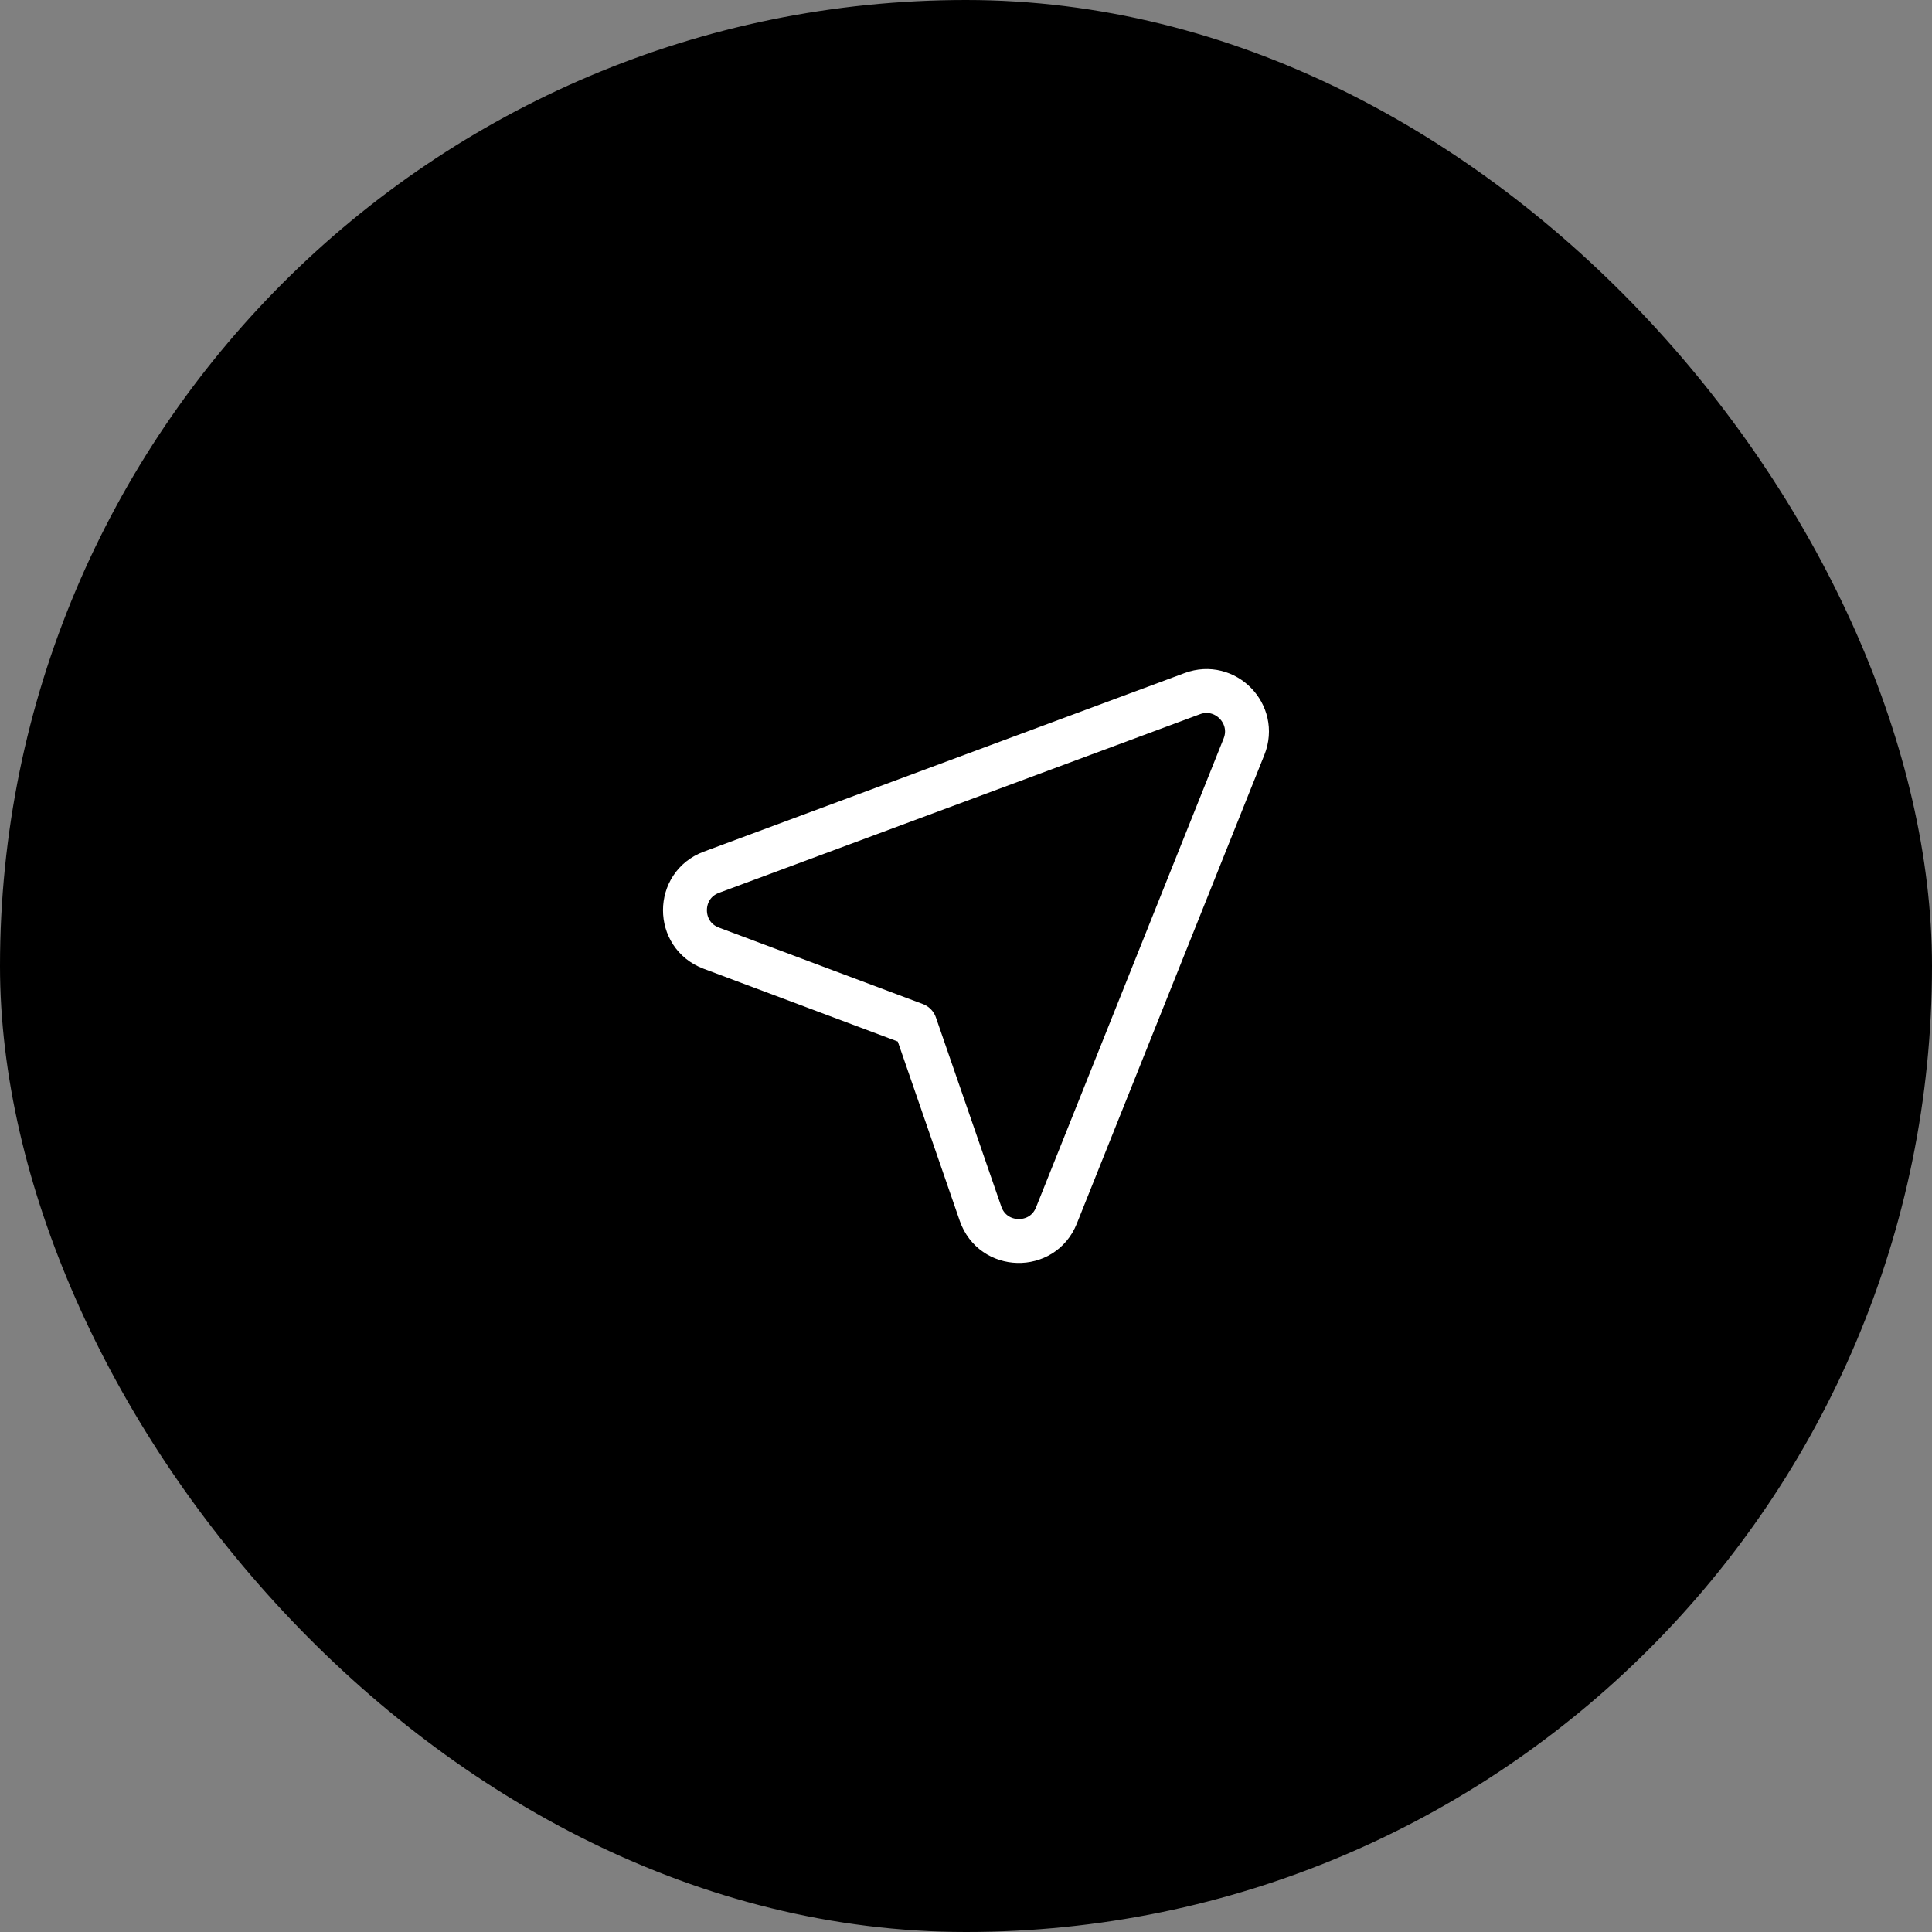<svg xmlns="http://www.w3.org/2000/svg" width="88" height="88" viewBox="0 0 88 88" fill="none"><rect x="0" y="0" width="88" height="88" fill="#808080" stroke="none"/><rect width="88" height="88" rx="44" fill="black"></rect><path d="M41.684 46.669L44.662 55.284C45.22 56.898 47.484 56.953 48.118 55.366L56.663 34.009C57.257 32.523 55.807 31.037 54.307 31.594L32.402 39.73C30.801 40.324 30.797 42.587 32.396 43.187L41.684 46.669Z" stroke="white" stroke-width="2" stroke-linecap="round" stroke-linejoin="round"></path></svg>